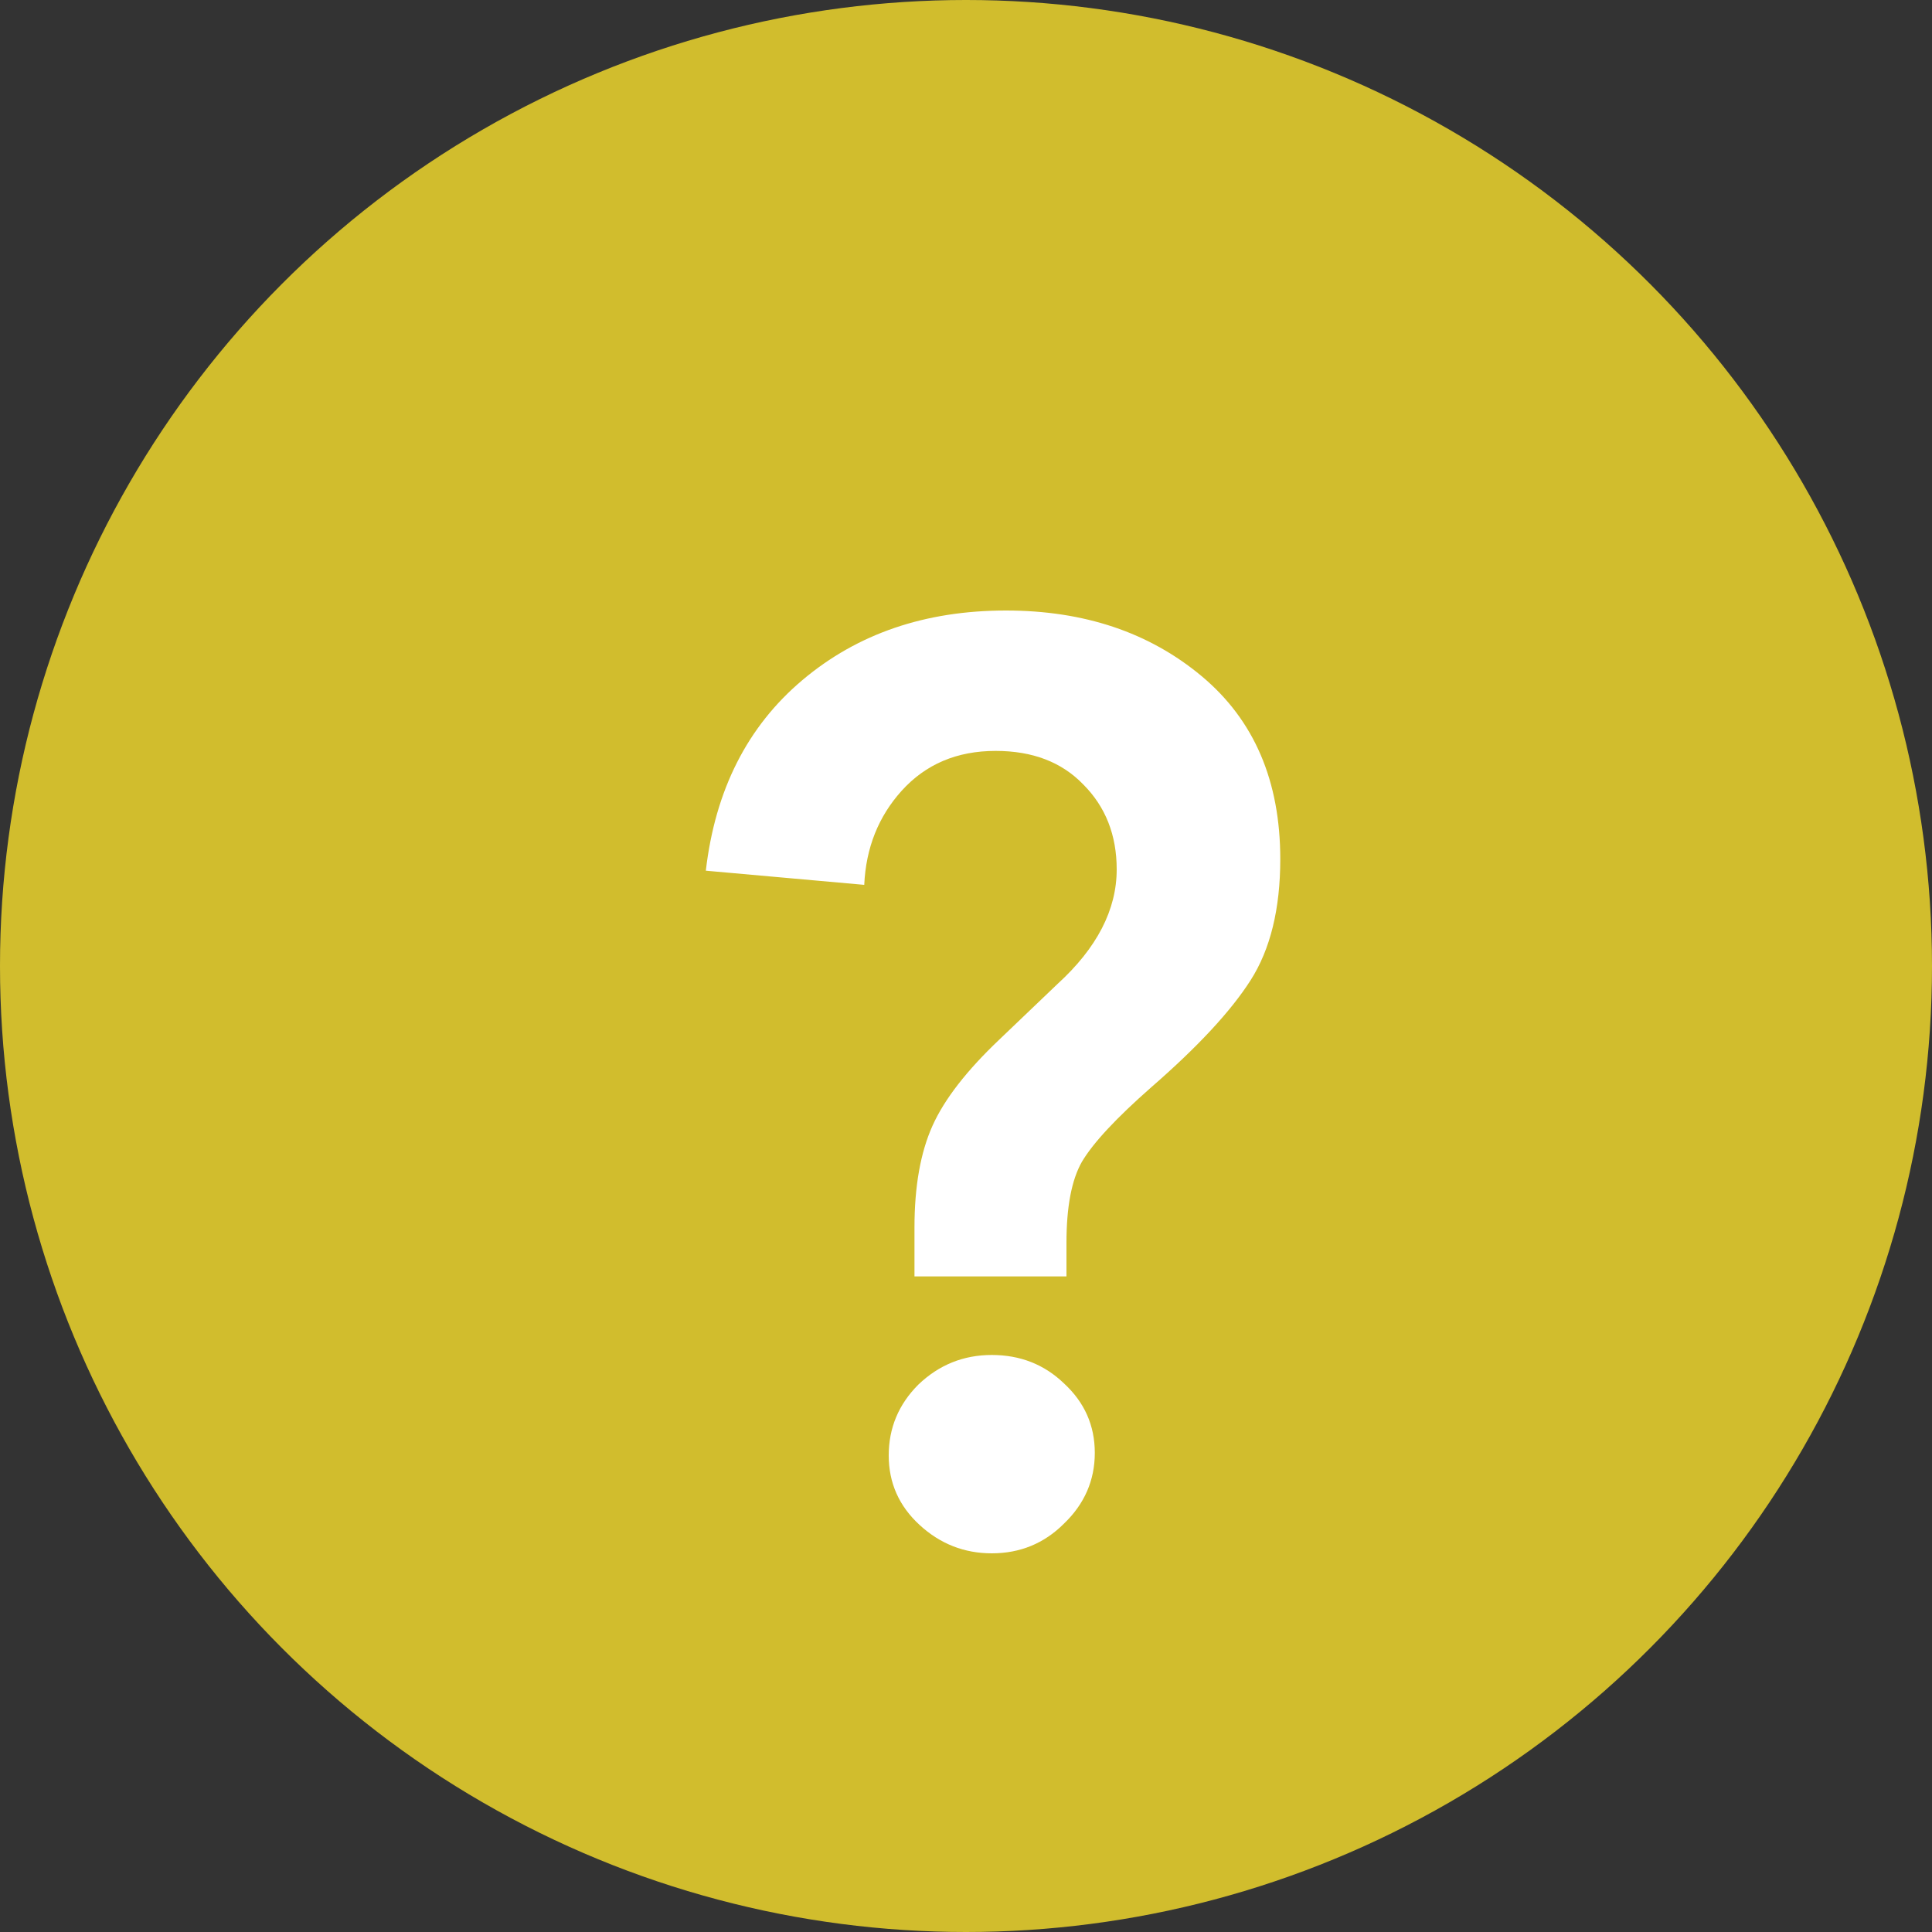 <?xml version="1.0" encoding="UTF-8"?> <svg xmlns="http://www.w3.org/2000/svg" width="15" height="15" viewBox="0 0 15 15" fill="none"><rect x="0" y="0" width="15" height="15" fill="#333333" stroke="none"/> <circle cx="7.5" cy="7.5" r="7.5" fill="#F8DF2C" fill-opacity="0.8"></circle> <path d="M8.28 9.91H7.1V9.53C7.1 9.21 7.147 8.947 7.24 8.74C7.333 8.533 7.507 8.31 7.76 8.07L8.21 7.64C8.517 7.36 8.67 7.063 8.67 6.75C8.67 6.483 8.583 6.263 8.41 6.09C8.243 5.917 8.017 5.83 7.73 5.83C7.43 5.83 7.187 5.933 7 6.14C6.82 6.34 6.723 6.583 6.71 6.87L5.48 6.76C5.553 6.133 5.803 5.64 6.23 5.28C6.657 4.92 7.183 4.74 7.81 4.74C8.417 4.74 8.923 4.91 9.33 5.25C9.737 5.59 9.94 6.063 9.94 6.67C9.94 7.057 9.863 7.37 9.71 7.61C9.557 7.85 9.3 8.127 8.94 8.44C8.667 8.68 8.487 8.873 8.4 9.02C8.32 9.16 8.28 9.37 8.28 9.65V9.91ZM7.14 11.84C6.98 11.693 6.9 11.513 6.9 11.3C6.9 11.087 6.977 10.903 7.13 10.75C7.29 10.597 7.48 10.52 7.7 10.52C7.92 10.52 8.107 10.593 8.26 10.74C8.42 10.887 8.5 11.067 8.5 11.28C8.5 11.493 8.42 11.677 8.26 11.83C8.107 11.983 7.92 12.06 7.7 12.06C7.487 12.06 7.3 11.987 7.14 11.84Z" fill="white"></path> </svg> 